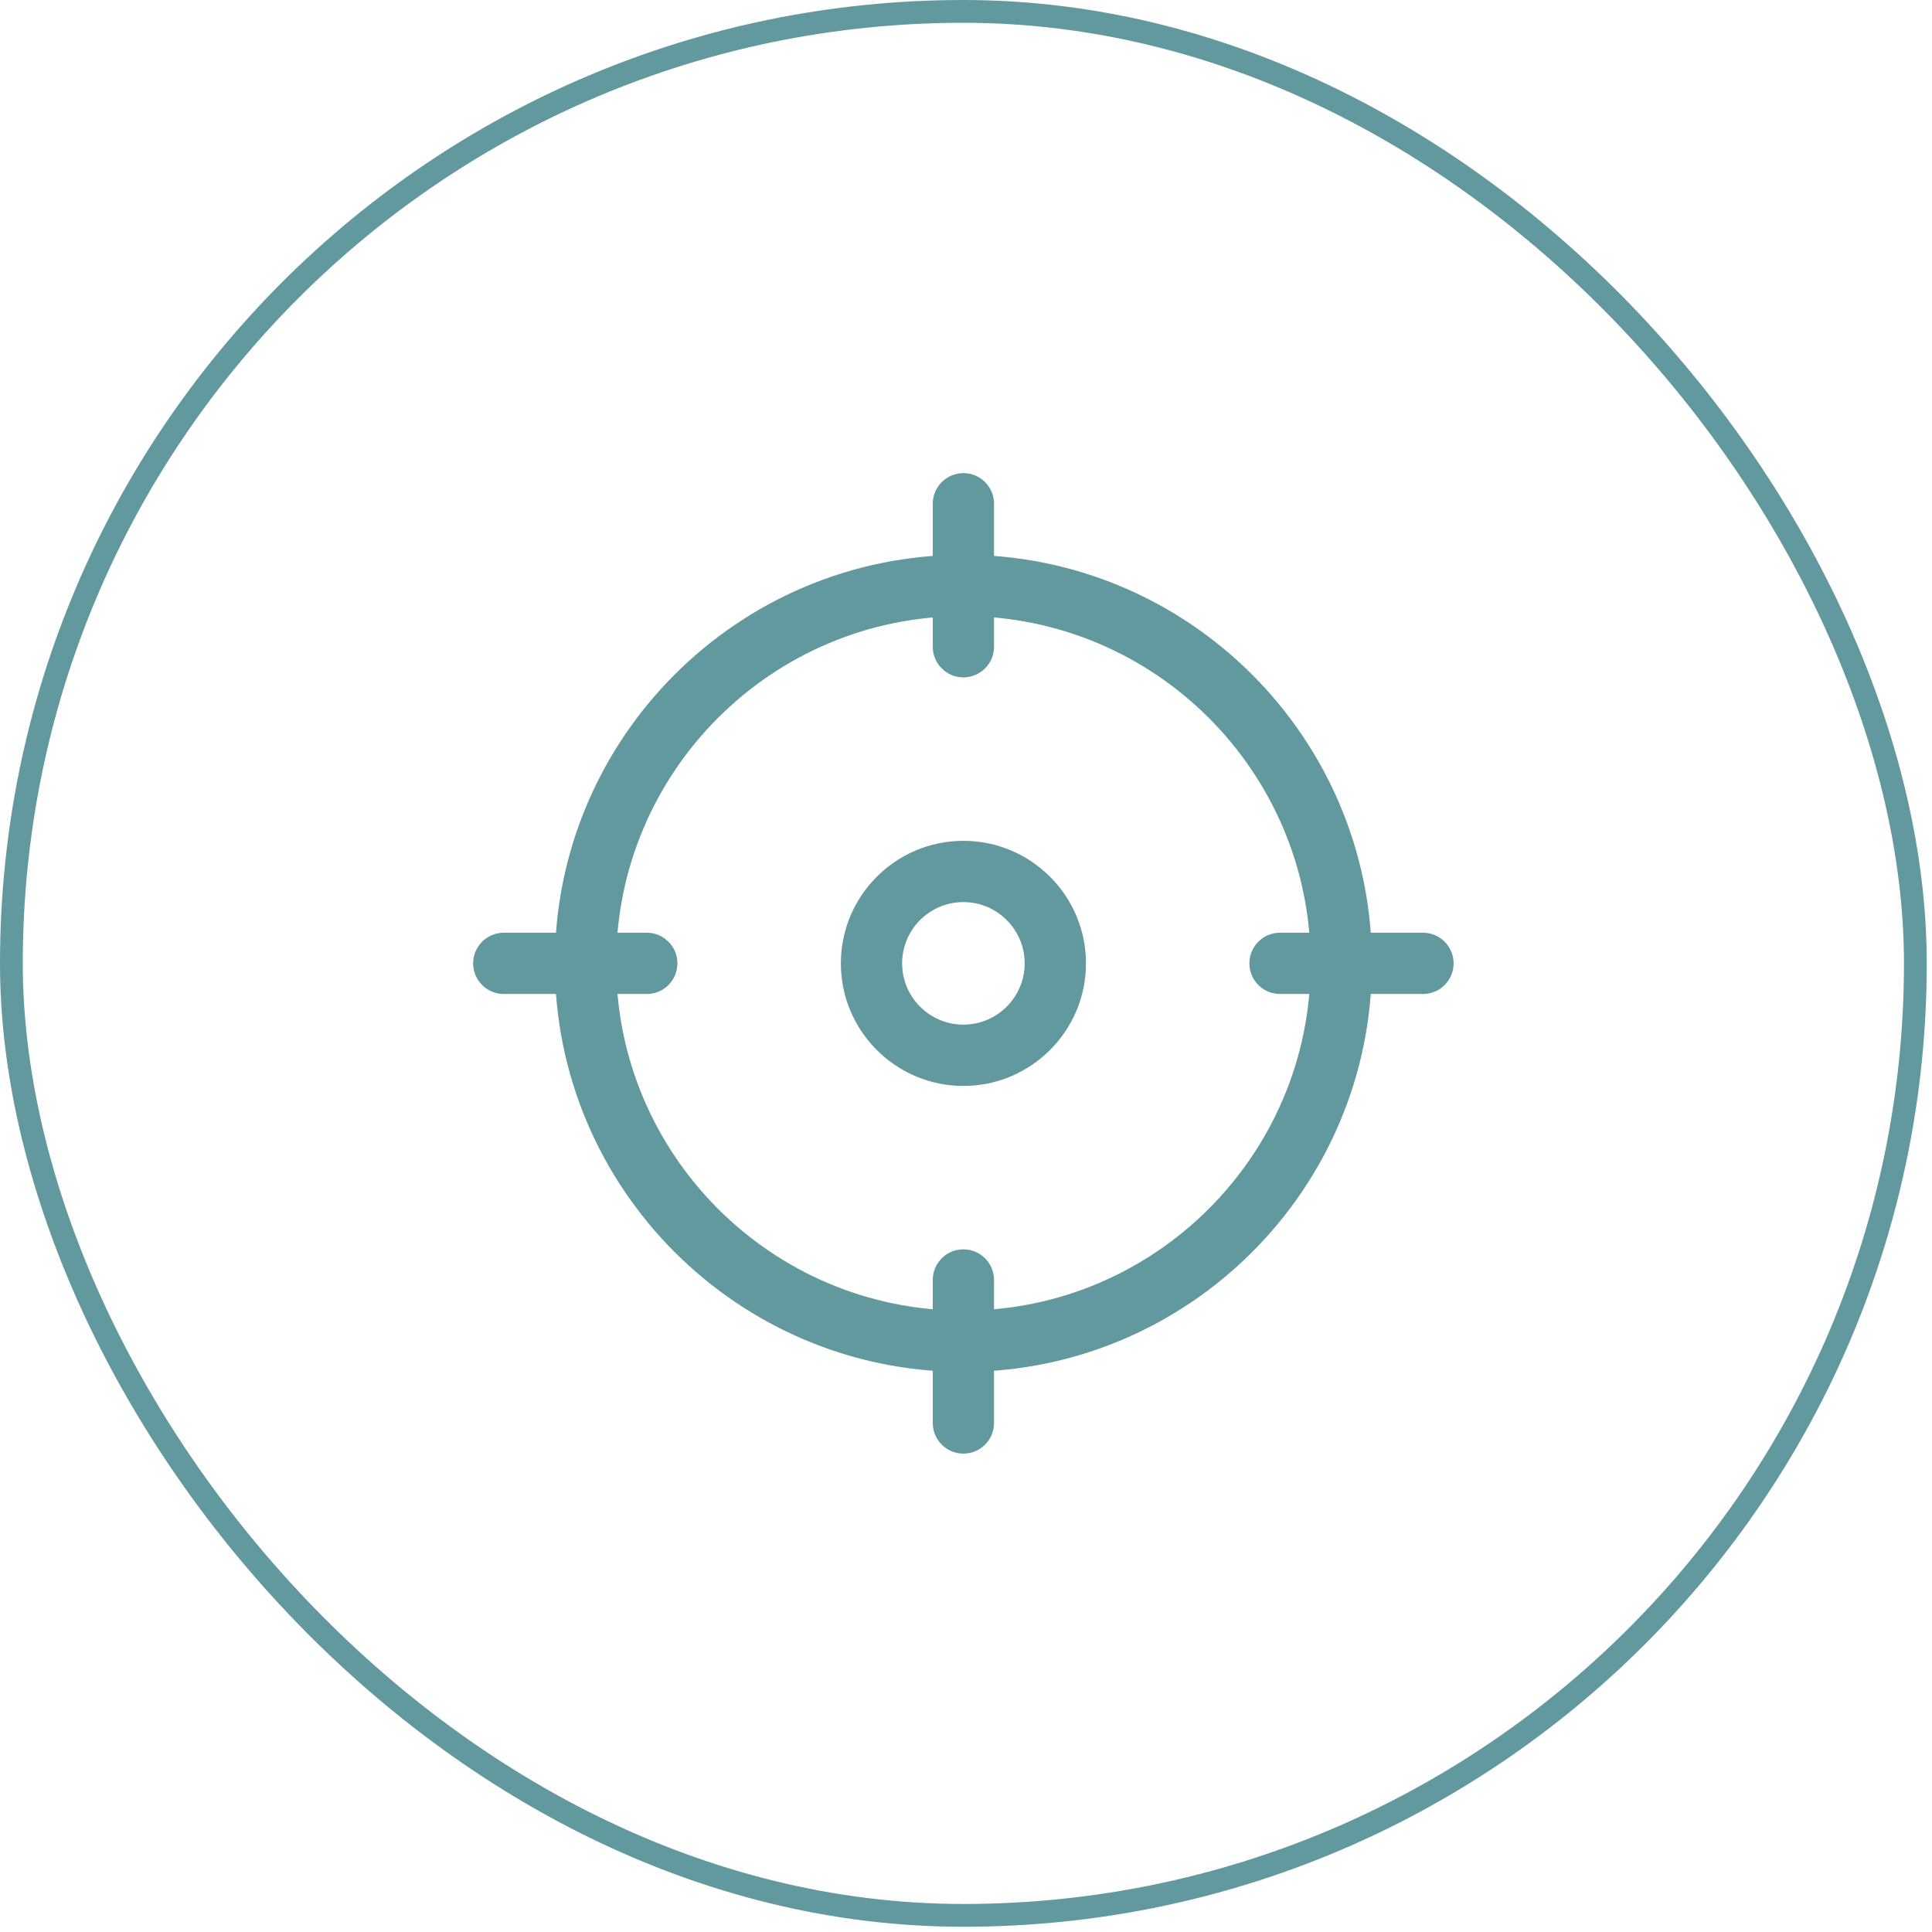 <svg xmlns="http://www.w3.org/2000/svg" width="49" height="49" viewBox="0 0 49 49" fill="none"><rect x="0.289" y="0.289" width="48.289" height="48.289" rx="24.145" stroke="#62999E" stroke-width="0.578"></rect><g clip-path="url(#clip0_6001_417)"><path d="M24.434 34.794C18.72 34.794 14.072 30.146 14.072 24.433C14.072 18.719 18.72 14.071 24.434 14.071C30.147 14.071 34.795 18.719 34.795 24.433C34.795 30.146 30.147 34.794 24.434 34.794ZM24.434 15.626C19.577 15.626 15.627 19.576 15.627 24.433C15.627 29.289 19.577 33.24 24.434 33.24C29.29 33.24 33.241 29.289 33.241 24.433C33.241 19.576 29.29 15.626 24.434 15.626Z" fill="#62999E"></path><path d="M24.434 17.18C24.005 17.18 23.657 16.832 23.657 16.403V12.777C23.657 12.348 24.005 11.999 24.434 11.999C24.863 11.999 25.211 12.348 25.211 12.777V16.403C25.211 16.832 24.863 17.18 24.434 17.18Z" fill="#62999E"></path><path d="M36.09 25.21H32.464C32.035 25.21 31.687 24.862 31.687 24.433C31.687 24.004 32.035 23.656 32.464 23.656H36.09C36.519 23.656 36.867 24.004 36.867 24.433C36.867 24.862 36.519 25.21 36.09 25.21Z" fill="#62999E"></path><path d="M24.434 36.867C24.005 36.867 23.657 36.519 23.657 36.09V32.463C23.657 32.034 24.005 31.686 24.434 31.686C24.863 31.686 25.211 32.034 25.211 32.463V36.09C25.211 36.519 24.863 36.867 24.434 36.867Z" fill="#62999E"></path><path d="M16.404 25.21H12.777C12.348 25.21 12 24.862 12 24.433C12 24.004 12.348 23.656 12.777 23.656H16.404C16.833 23.656 17.181 24.004 17.181 24.433C17.181 24.862 16.833 25.21 16.404 25.21Z" fill="#62999E"></path><path d="M24.434 27.542C22.72 27.542 21.326 26.147 21.326 24.433C21.326 22.719 22.72 21.325 24.434 21.325C26.148 21.325 27.543 22.719 27.543 24.433C27.543 26.147 26.148 27.542 24.434 27.542ZM24.434 22.879C23.577 22.879 22.88 23.576 22.88 24.433C22.88 25.29 23.577 25.987 24.434 25.987C25.291 25.987 25.988 25.29 25.988 24.433C25.988 23.576 25.291 22.879 24.434 22.879Z" fill="#62999E"></path></g><defs><clipPath id="clip0_6001_417"><rect width="24.867" height="24.867" fill="white" transform="translate(12 12)"></rect></clipPath></defs></svg>